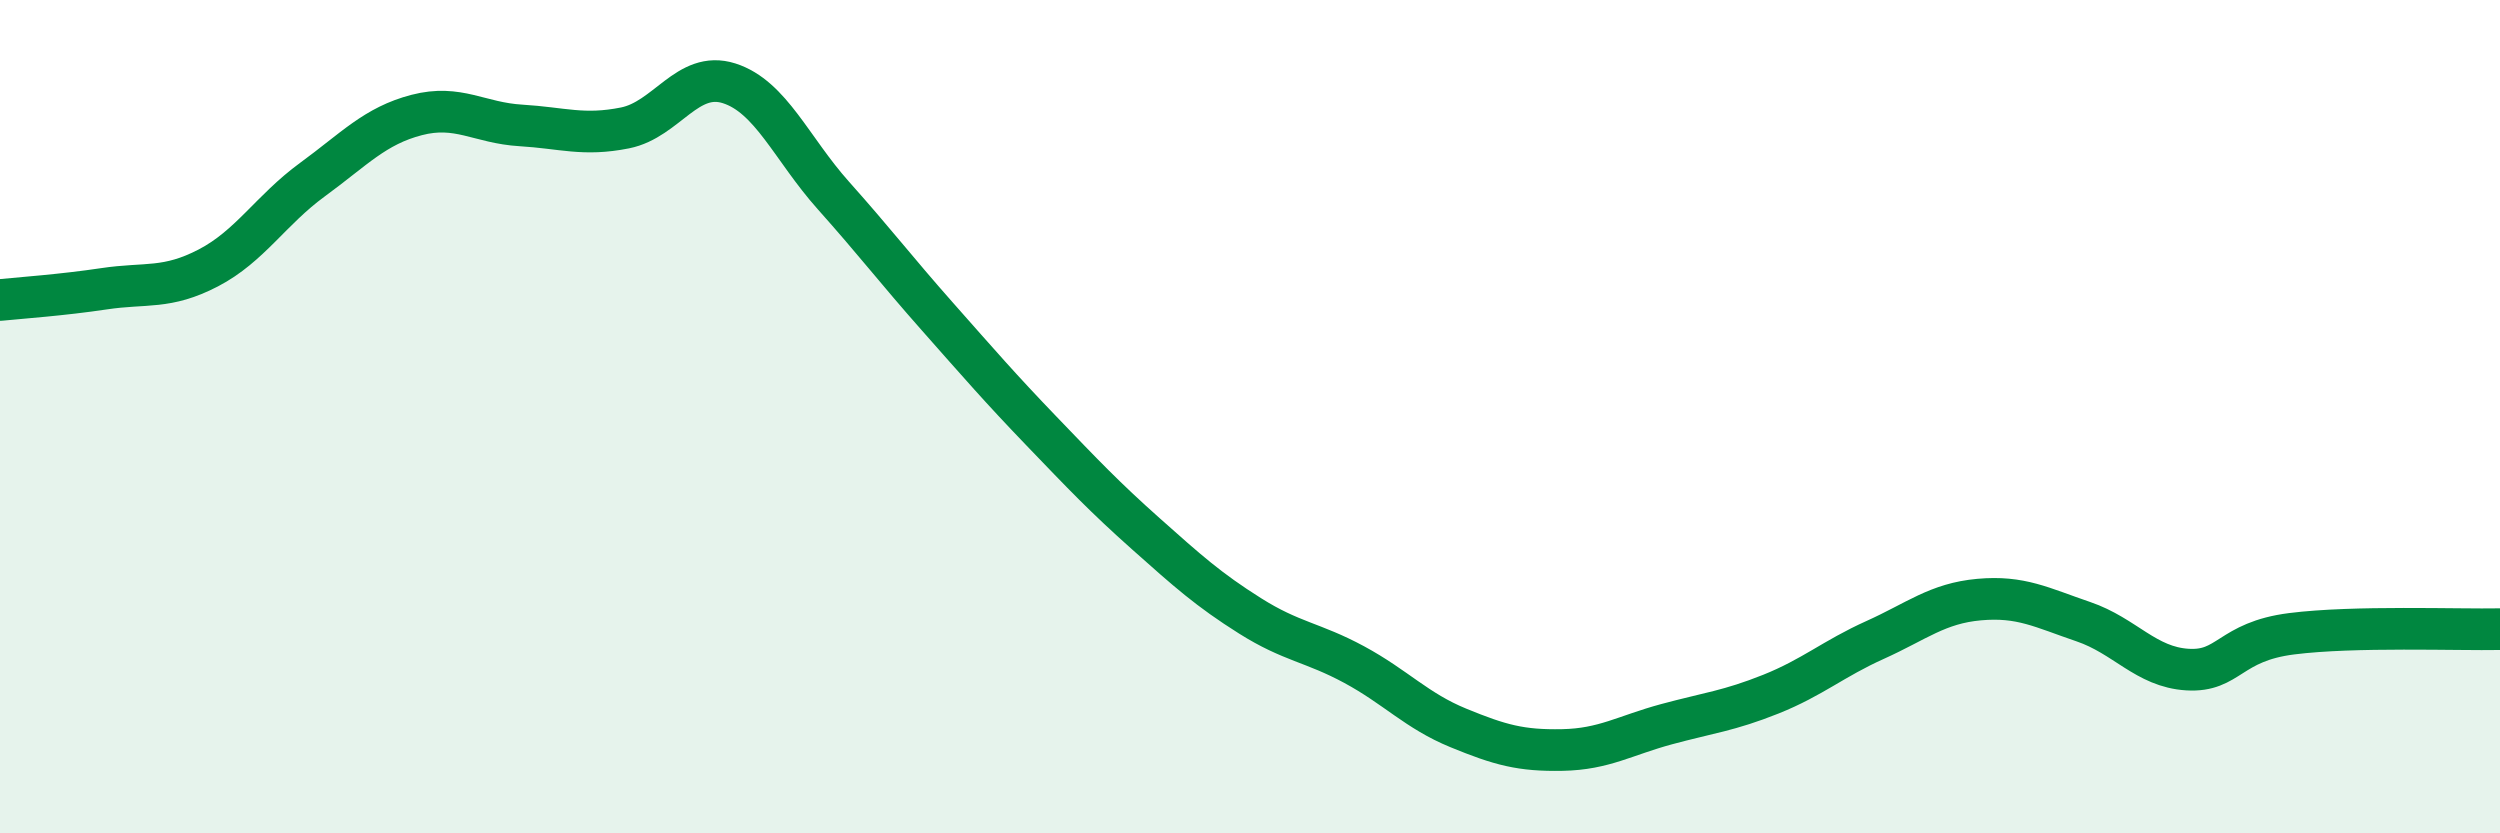 
    <svg width="60" height="20" viewBox="0 0 60 20" xmlns="http://www.w3.org/2000/svg">
      <path
        d="M 0,7.2 C 0.5,7.15 1.5,7.08 2.5,6.93 C 3.5,6.78 4,6.95 5,6.43 C 6,5.91 6.5,5.04 7.5,4.31 C 8.5,3.58 9,3.02 10,2.76 C 11,2.5 11.5,2.95 12.5,3.01 C 13.5,3.07 14,3.27 15,3.07 C 16,2.87 16.5,1.68 17.5,2 C 18.5,2.32 19,3.57 20,4.69 C 21,5.81 21.5,6.47 22.5,7.6 C 23.5,8.73 24,9.31 25,10.35 C 26,11.39 26.5,11.92 27.5,12.81 C 28.5,13.7 29,14.15 30,14.78 C 31,15.41 31.5,15.41 32.5,15.95 C 33.5,16.49 34,17.06 35,17.47 C 36,17.88 36.5,18.02 37.5,18 C 38.5,17.98 39,17.65 40,17.38 C 41,17.11 41.5,17.06 42.5,16.66 C 43.5,16.26 44,15.81 45,15.36 C 46,14.91 46.5,14.48 47.5,14.39 C 48.5,14.3 49,14.58 50,14.92 C 51,15.26 51.5,16.01 52.5,16.07 C 53.5,16.13 53.5,15.4 55,15.21 C 56.5,15.02 59,15.12 60,15.1L60 20L0 20Z"
        fill="#008740"
        opacity="0.1"
        stroke-linecap="round"
        stroke-linejoin="round"
      />
      <path
        d="M 0,7.2 C 0.5,7.15 1.5,7.08 2.5,6.93 C 3.5,6.78 4,6.95 5,6.43 C 6,5.91 6.5,5.04 7.5,4.31 C 8.5,3.58 9,3.02 10,2.76 C 11,2.5 11.5,2.95 12.5,3.01 C 13.5,3.07 14,3.27 15,3.07 C 16,2.87 16.5,1.68 17.5,2 C 18.5,2.32 19,3.57 20,4.69 C 21,5.81 21.5,6.47 22.5,7.6 C 23.5,8.73 24,9.31 25,10.35 C 26,11.39 26.5,11.92 27.5,12.81 C 28.5,13.7 29,14.15 30,14.78 C 31,15.41 31.5,15.41 32.5,15.95 C 33.5,16.49 34,17.06 35,17.47 C 36,17.88 36.5,18.02 37.5,18 C 38.5,17.98 39,17.65 40,17.38 C 41,17.11 41.5,17.06 42.5,16.66 C 43.5,16.26 44,15.81 45,15.36 C 46,14.91 46.5,14.48 47.5,14.39 C 48.5,14.3 49,14.58 50,14.92 C 51,15.26 51.5,16.01 52.5,16.07 C 53.5,16.13 53.5,15.4 55,15.21 C 56.5,15.02 59,15.12 60,15.1"
        stroke="#008740"
        stroke-width="1"
        fill="none"
        stroke-linecap="round"
        stroke-linejoin="round"
      />
    </svg>
  